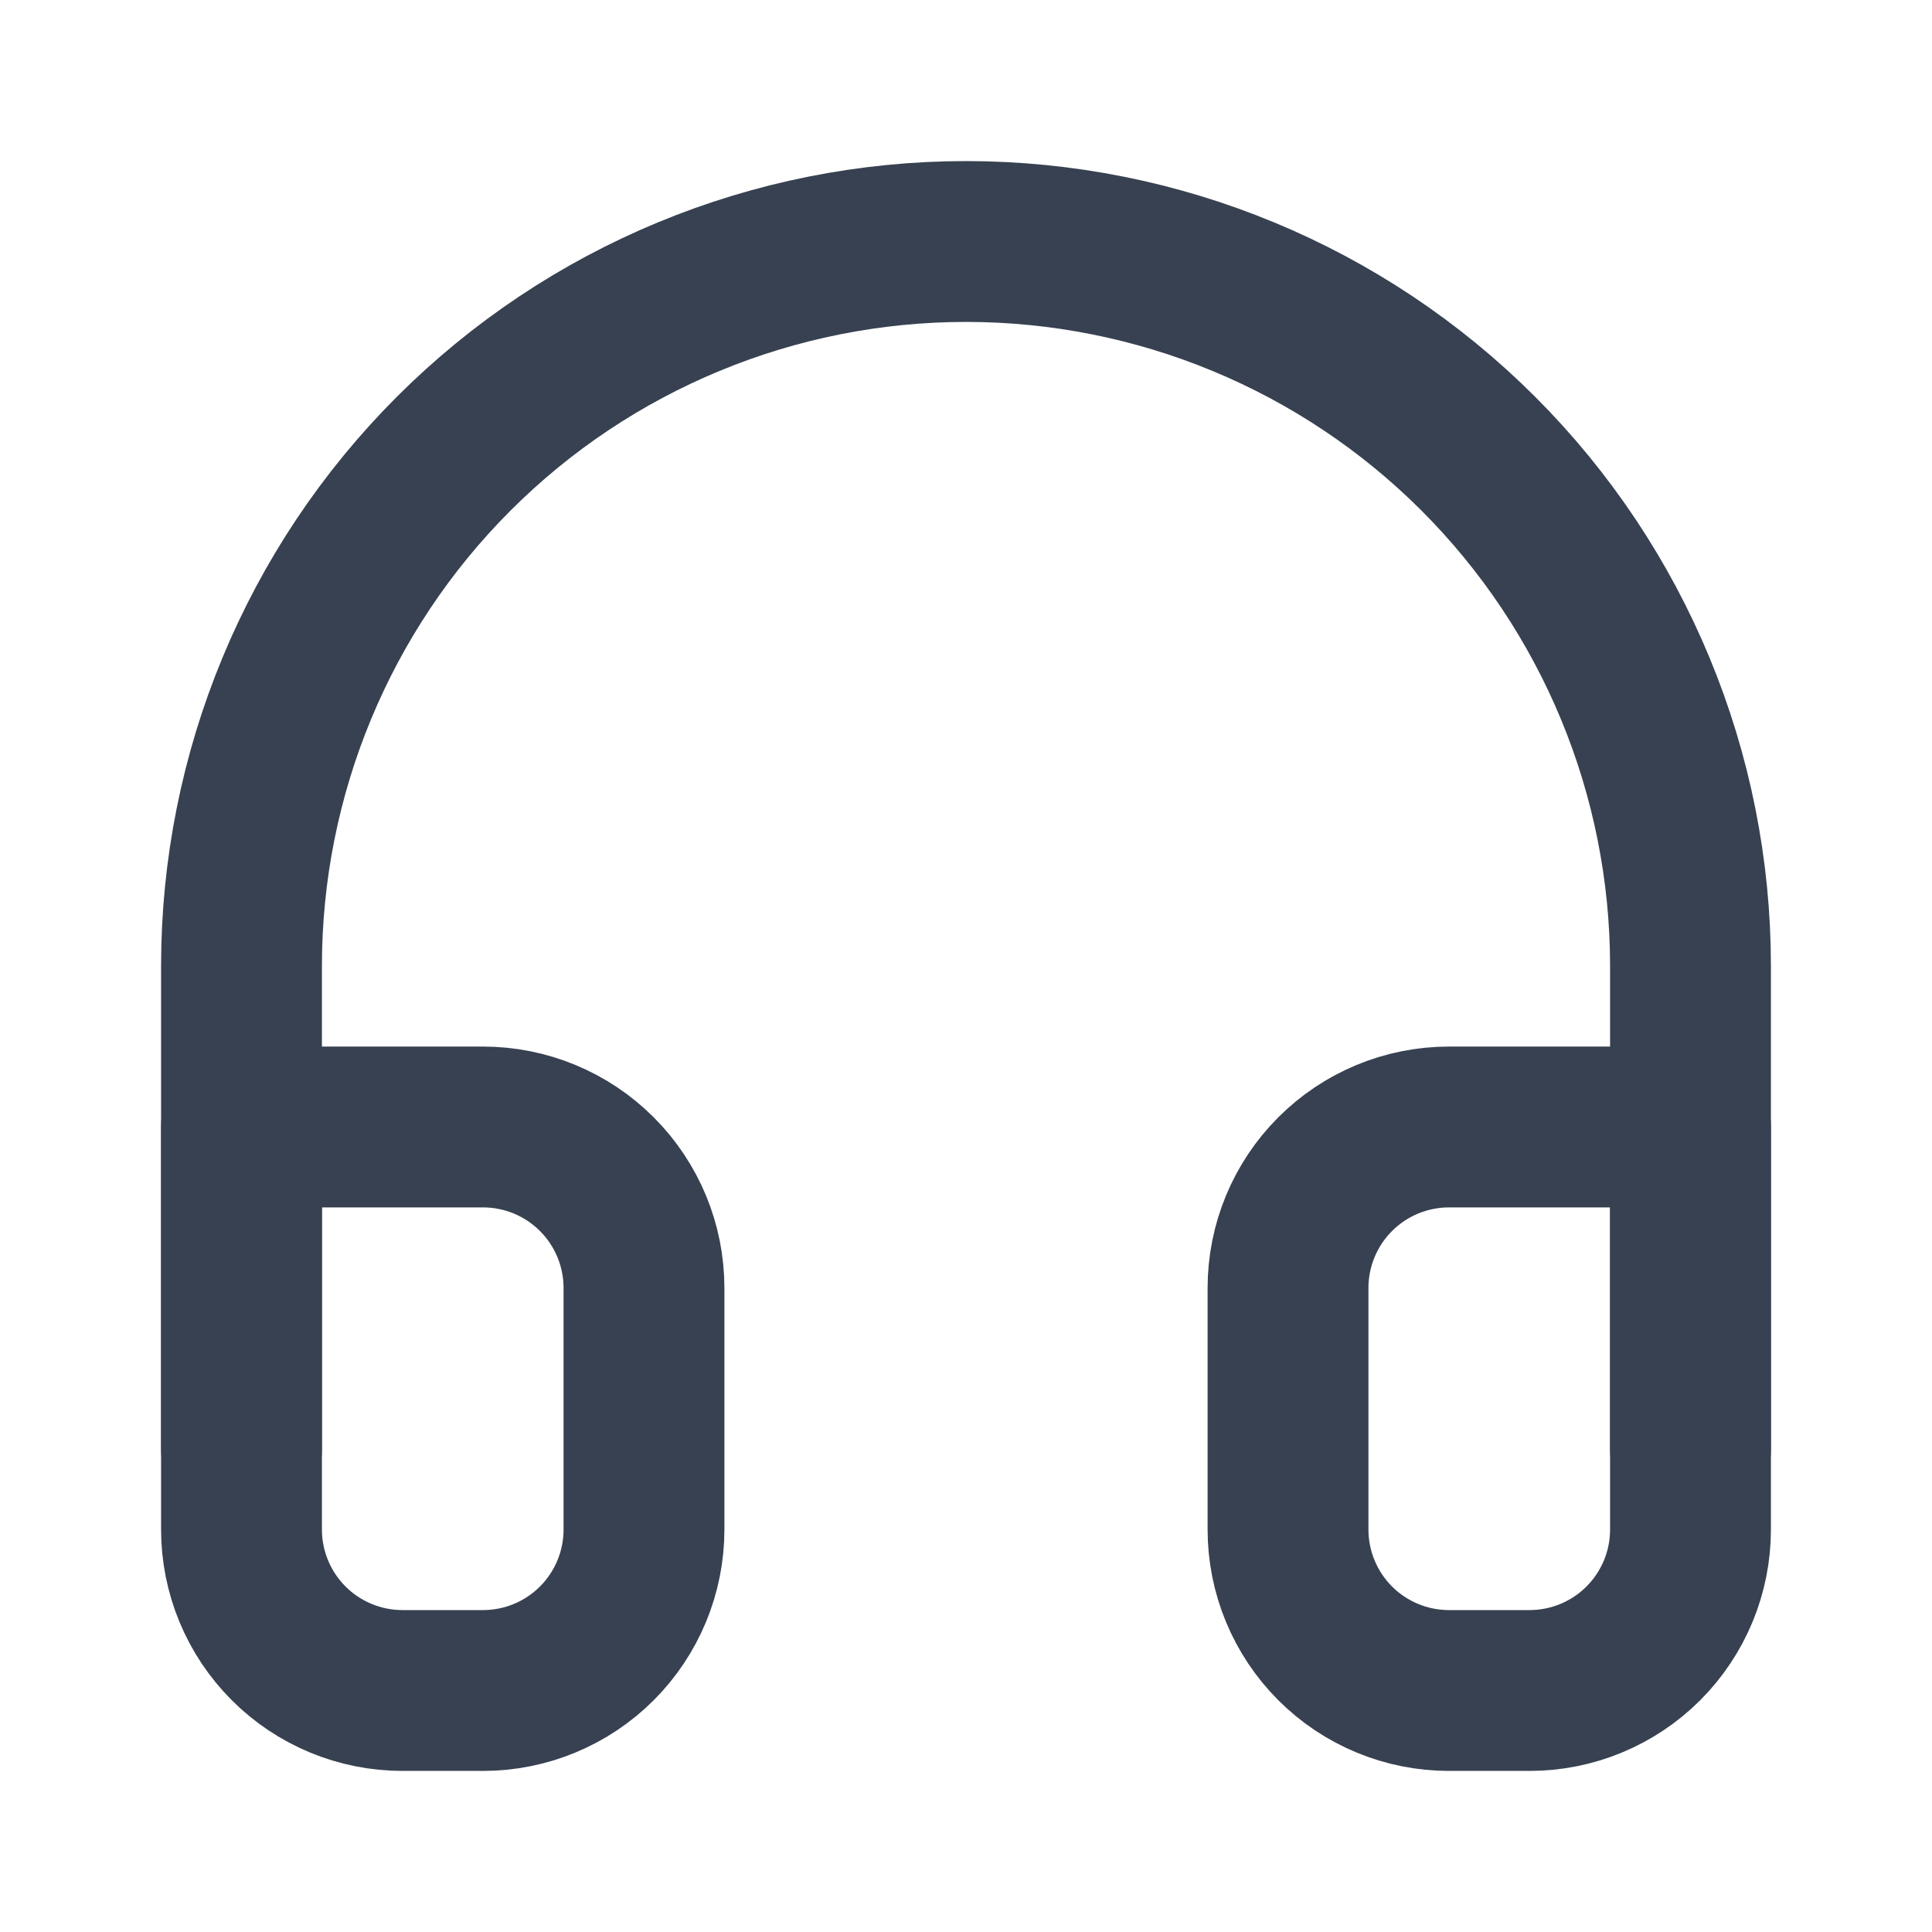 <svg width="40" height="40" viewBox="0 0 40 40" fill="none" xmlns="http://www.w3.org/2000/svg">
<path d="M5 30V20C5 16.022 6.58 12.206 9.393 9.393C12.206 6.58 16.022 5 20 5C23.978 5 27.794 6.58 30.607 9.393C33.42 12.206 35 16.022 35 20V30" stroke="#374151" stroke-width="3.33" stroke-linecap="round" stroke-linejoin="round"/>
<path d="M35 31.667C35 32.551 34.649 33.398 34.024 34.024C33.399 34.649 32.551 35 31.667 35H30C29.116 35 28.268 34.649 27.643 34.024C27.018 33.398 26.667 32.551 26.667 31.667V26.667C26.667 25.782 27.018 24.935 27.643 24.31C28.268 23.684 29.116 23.333 30 23.333H35V31.667ZM5 31.667C5 32.551 5.351 33.398 5.976 34.024C6.601 34.649 7.449 35 8.333 35H10C10.884 35 11.732 34.649 12.357 34.024C12.982 33.398 13.333 32.551 13.333 31.667V26.667C13.333 25.782 12.982 24.935 12.357 24.31C11.732 23.684 10.884 23.333 10 23.333H5V31.667Z" stroke="#374151" stroke-width="3.33" stroke-linecap="round" stroke-linejoin="round"/>
</svg>
